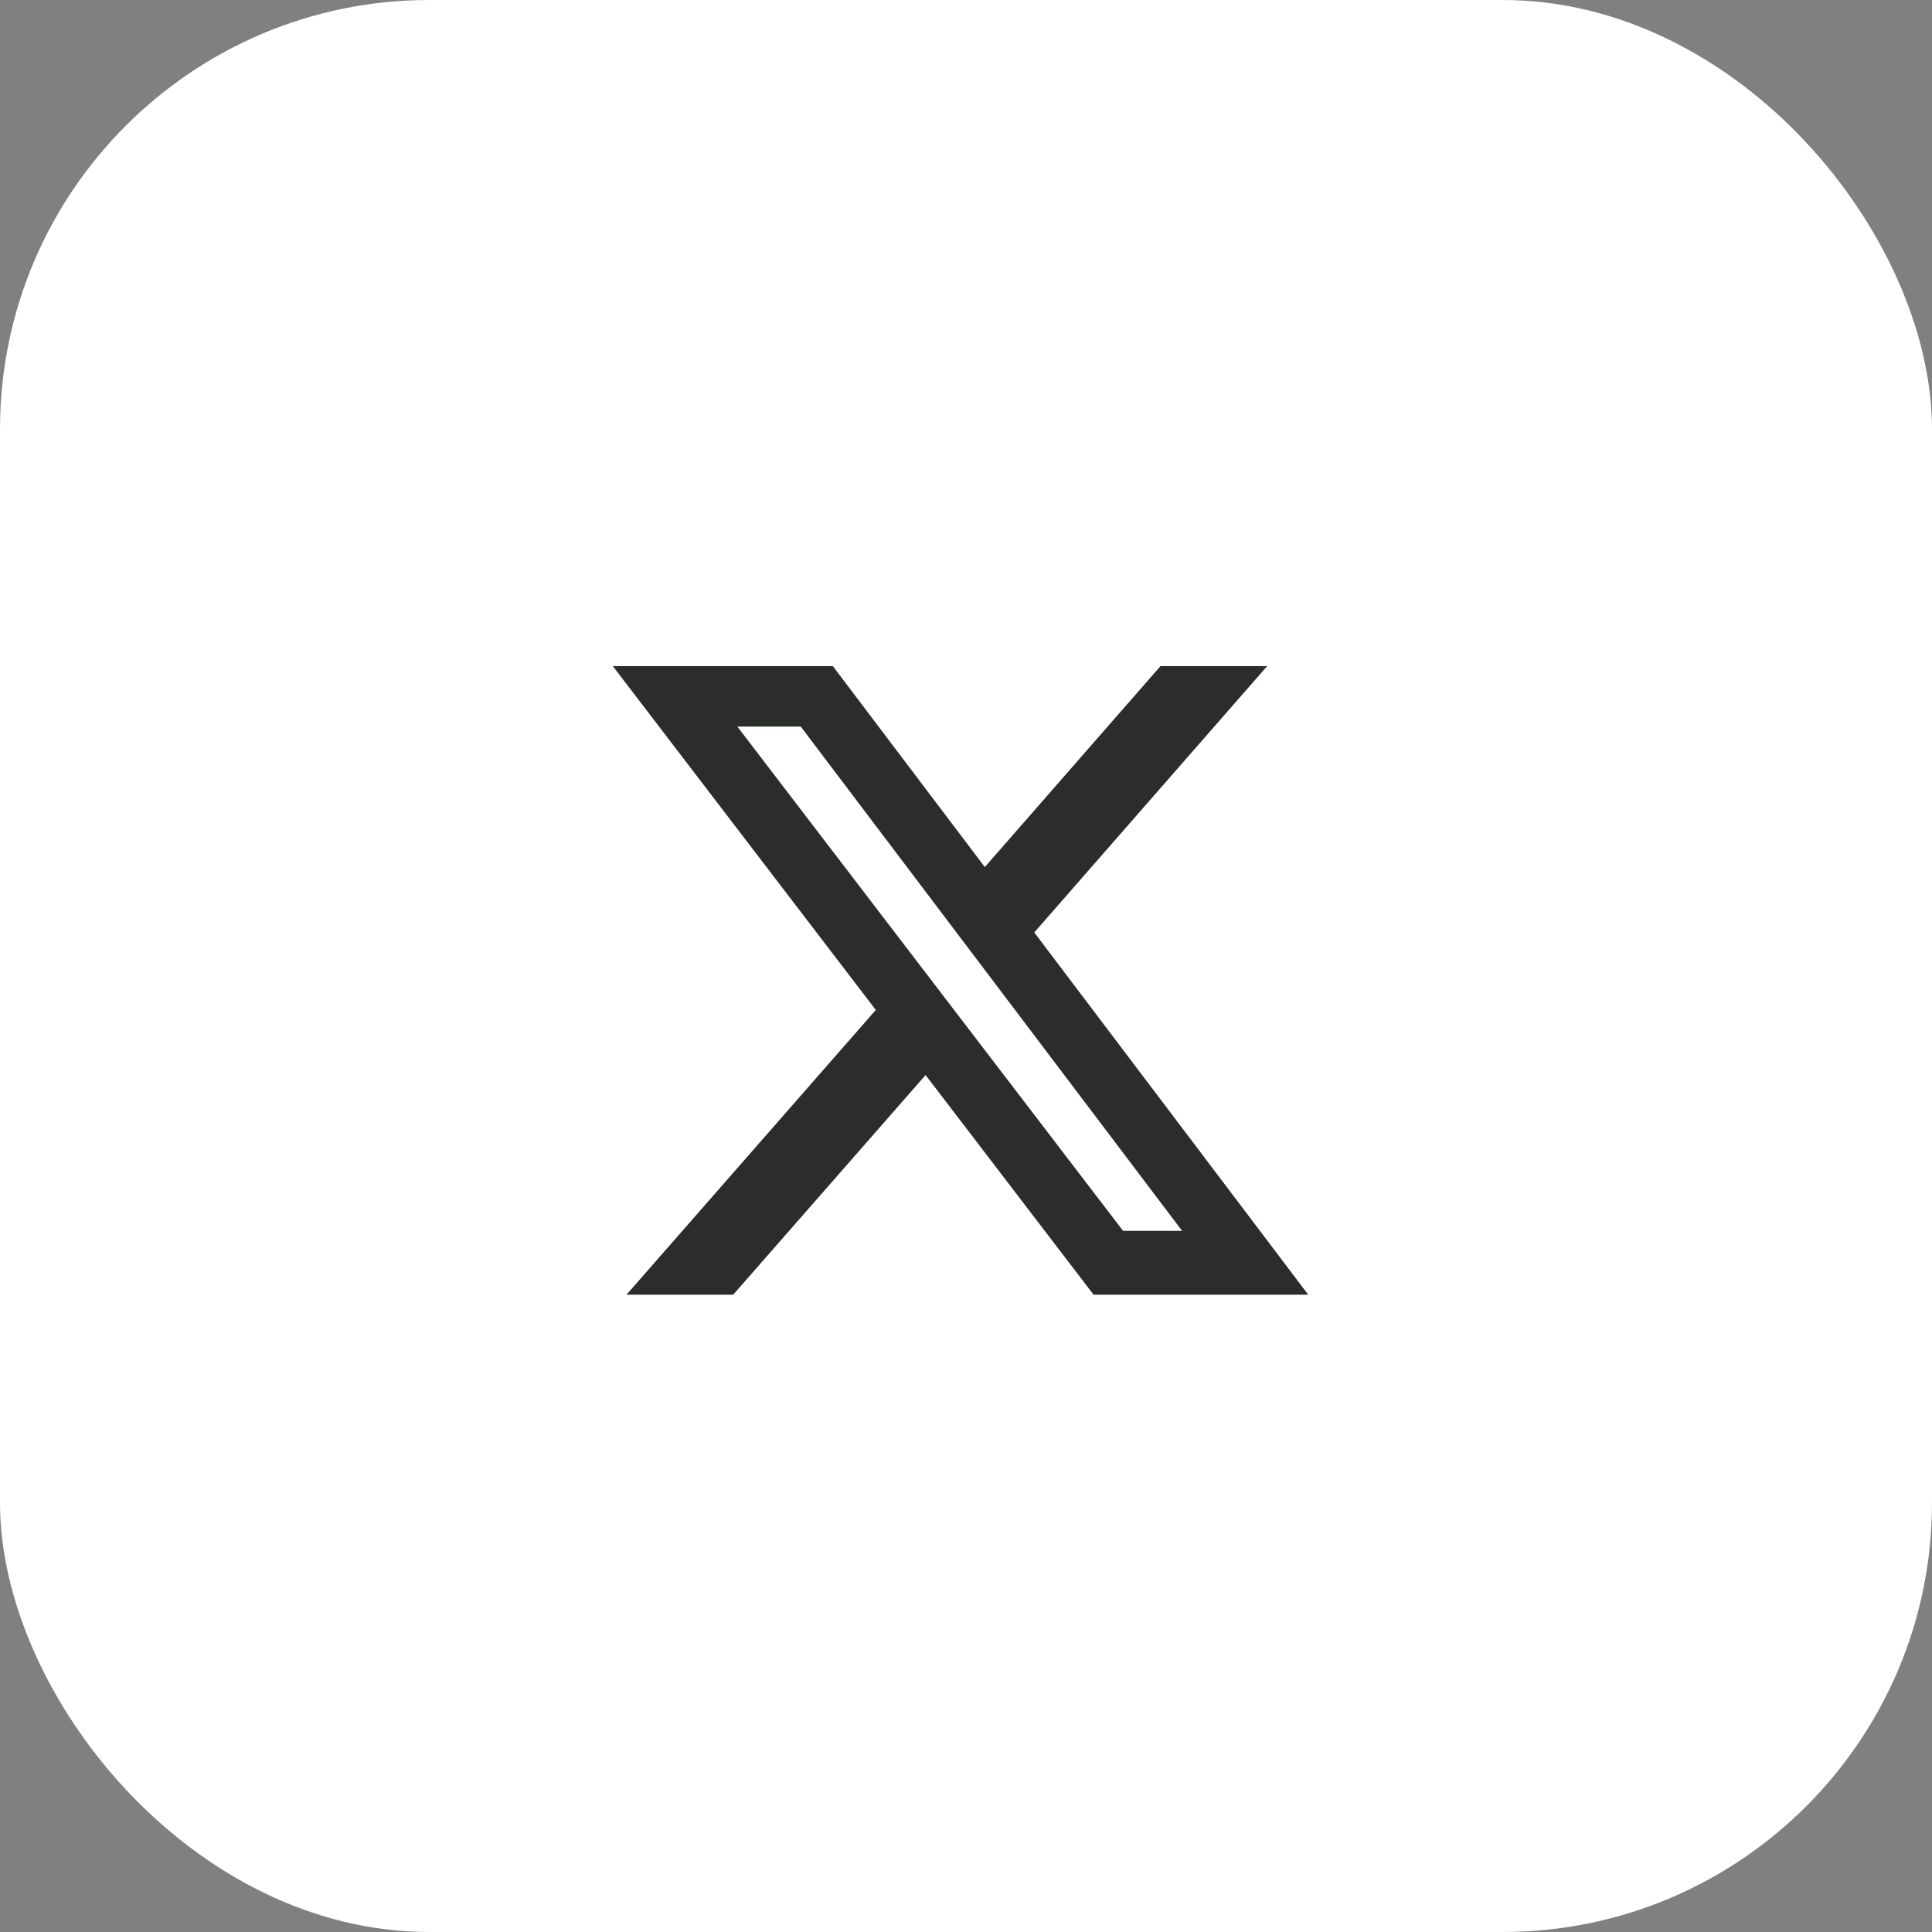 <?xml version="1.0" encoding="UTF-8"?><svg id="Ebene_1" xmlns="http://www.w3.org/2000/svg" width="72" height="72" viewBox="0 0 72 72"><rect x="0" y="0" width="72" height="72" fill="#808080" stroke="none"/><g id="Gruppe_697"><g id="Gruppe_711"><rect id="Rechteck_111" width="72" height="72" rx="16" ry="16" fill="#fff"/></g></g><path id="Pfad_2263" d="M34.504,40.052l-7.179,8.197h-3.977l9.3-10.622,1.856,2.425Z" fill="#2a2d2a"/><path id="Pfad_2264" d="M36.675,32.343l6.574-7.52h3.975l-8.707,9.958-1.842-2.438Z" fill="#2a2d2a"/><path id="Pfad_2265" d="M48.754,48.25h-8l-17.917-23.427h8.2l17.717,23.427ZM41.854,45.871h2.2l-14.213-18.794h-2.363s14.376,18.794,14.376,18.794Z" fill="#2a2d2a"/></svg>